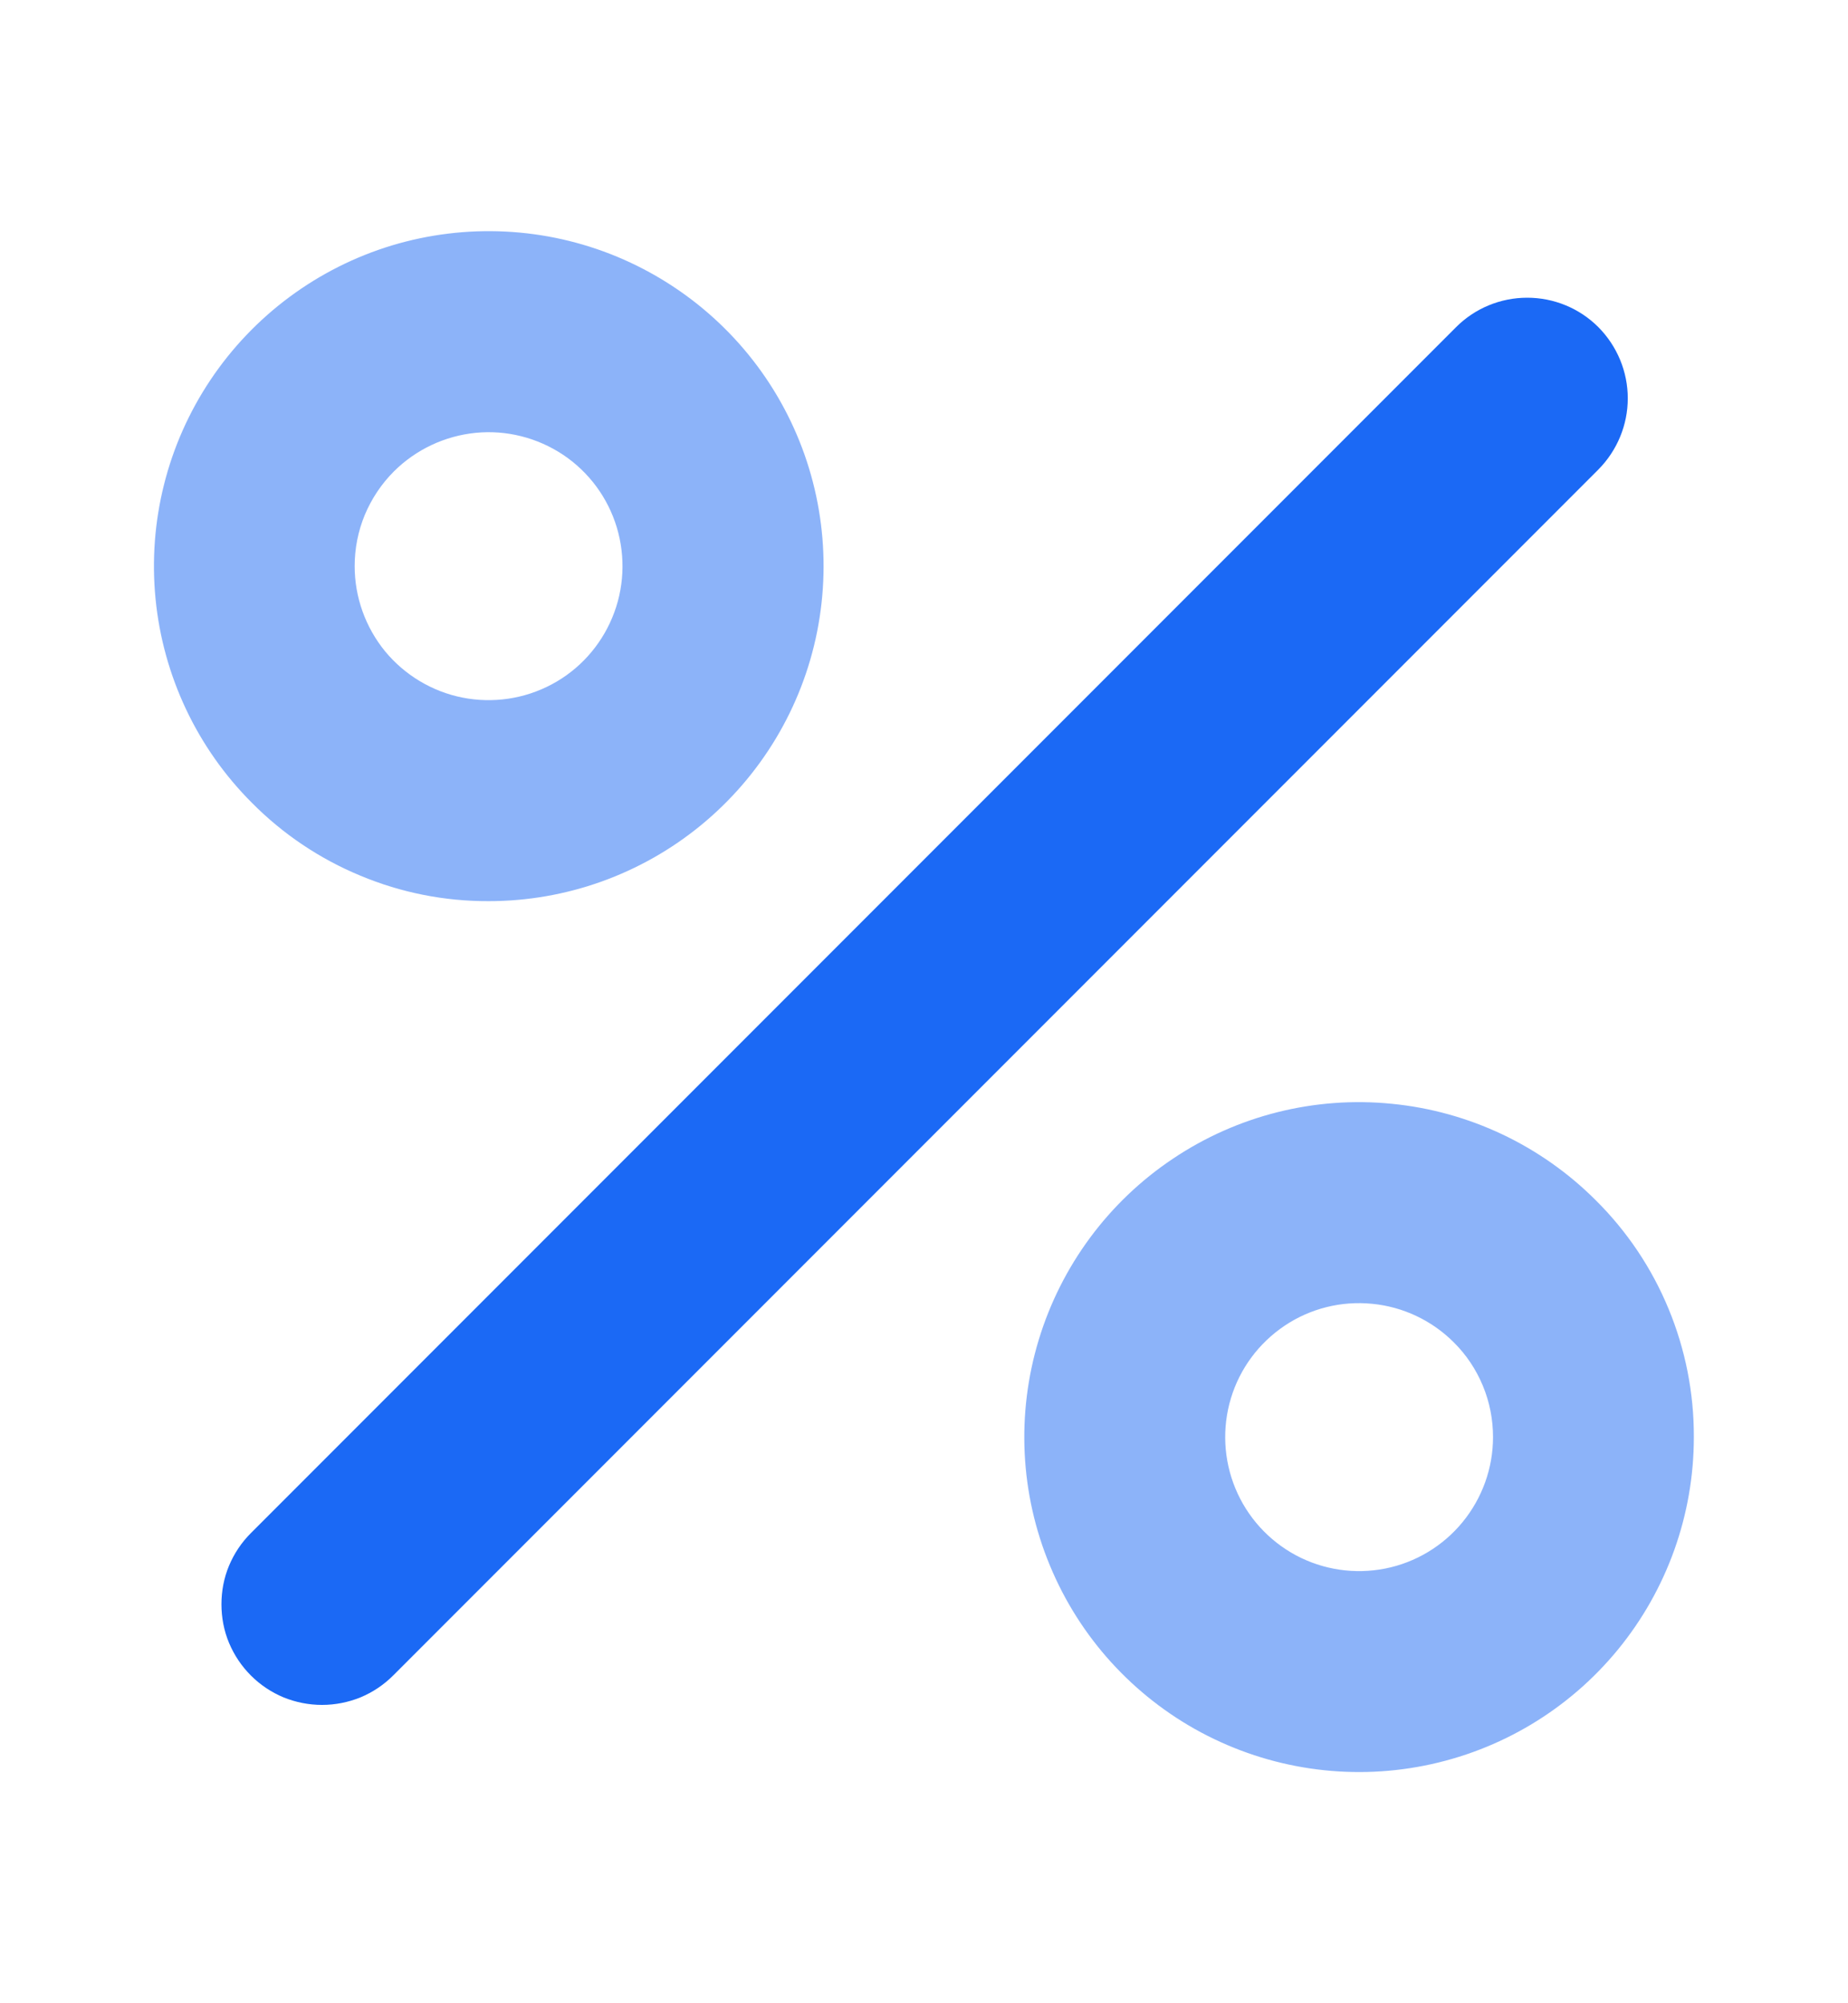 <svg width="12" height="13" viewBox="0 0 12 13" fill="none" xmlns="http://www.w3.org/2000/svg">
<path opacity="0.5" d="M1.636 5.21C1.28 4.855 1.059 4.386 1.01 3.886C0.961 3.385 1.087 2.883 1.367 2.465C1.647 2.047 2.063 1.739 2.544 1.593C3.025 1.448 3.542 1.473 4.007 1.666C4.471 1.859 4.855 2.206 5.092 2.65C5.329 3.094 5.404 3.606 5.306 4.099C5.208 4.592 4.941 5.036 4.552 5.355C4.163 5.674 3.676 5.848 3.173 5.848C2.887 5.849 2.604 5.793 2.341 5.683C2.077 5.574 1.837 5.413 1.636 5.21ZM2.303 3.674C2.303 3.875 2.373 4.07 2.5 4.226C2.628 4.381 2.806 4.488 3.003 4.527C3.2 4.566 3.405 4.536 3.583 4.441C3.76 4.347 3.899 4.193 3.976 4.007C4.053 3.822 4.063 3.615 4.005 3.422C3.947 3.23 3.824 3.063 3.656 2.951C3.489 2.84 3.288 2.789 3.088 2.809C2.888 2.829 2.701 2.917 2.558 3.059C2.477 3.14 2.413 3.236 2.369 3.341C2.325 3.447 2.303 3.56 2.303 3.674ZM10.999 9.326C10.999 9.829 10.825 10.316 10.506 10.705C10.187 11.094 9.743 11.36 9.249 11.458C8.756 11.556 8.244 11.48 7.8 11.243C7.357 11.006 7.009 10.623 6.817 10.158C6.624 9.693 6.599 9.176 6.745 8.695C6.891 8.214 7.199 7.798 7.617 7.519C8.035 7.239 8.537 7.113 9.038 7.163C9.538 7.212 10.006 7.433 10.362 7.789C10.565 7.99 10.726 8.23 10.835 8.494C10.944 8.757 11 9.04 10.999 9.326ZM9.695 9.326C9.695 9.212 9.673 9.099 9.629 8.993C9.585 8.887 9.521 8.791 9.44 8.711C9.298 8.569 9.11 8.48 8.91 8.461C8.71 8.441 8.509 8.491 8.342 8.603C8.175 8.715 8.051 8.881 7.993 9.074C7.935 9.266 7.945 9.473 8.022 9.659C8.099 9.845 8.238 9.998 8.415 10.093C8.593 10.188 8.797 10.218 8.995 10.179C9.192 10.14 9.37 10.033 9.497 9.878C9.625 9.722 9.695 9.527 9.695 9.326Z" fill="#1B69F5"/>
<path d="M10.379 3.047L2.553 10.873C2.492 10.934 2.42 10.982 2.341 11.015C2.262 11.047 2.177 11.064 2.091 11.064C2.005 11.064 1.92 11.047 1.841 11.015C1.762 10.982 1.69 10.934 1.629 10.873C1.568 10.812 1.52 10.74 1.487 10.661C1.454 10.582 1.438 10.497 1.438 10.411C1.438 10.325 1.454 10.24 1.487 10.161C1.52 10.082 1.568 10.01 1.629 9.949L9.455 2.123C9.578 2 9.744 1.932 9.917 1.932C10.09 1.932 10.256 2 10.379 2.123C10.501 2.246 10.57 2.412 10.57 2.585C10.57 2.758 10.501 2.924 10.379 3.047Z" fill="#1B69F5"/>
</svg>
